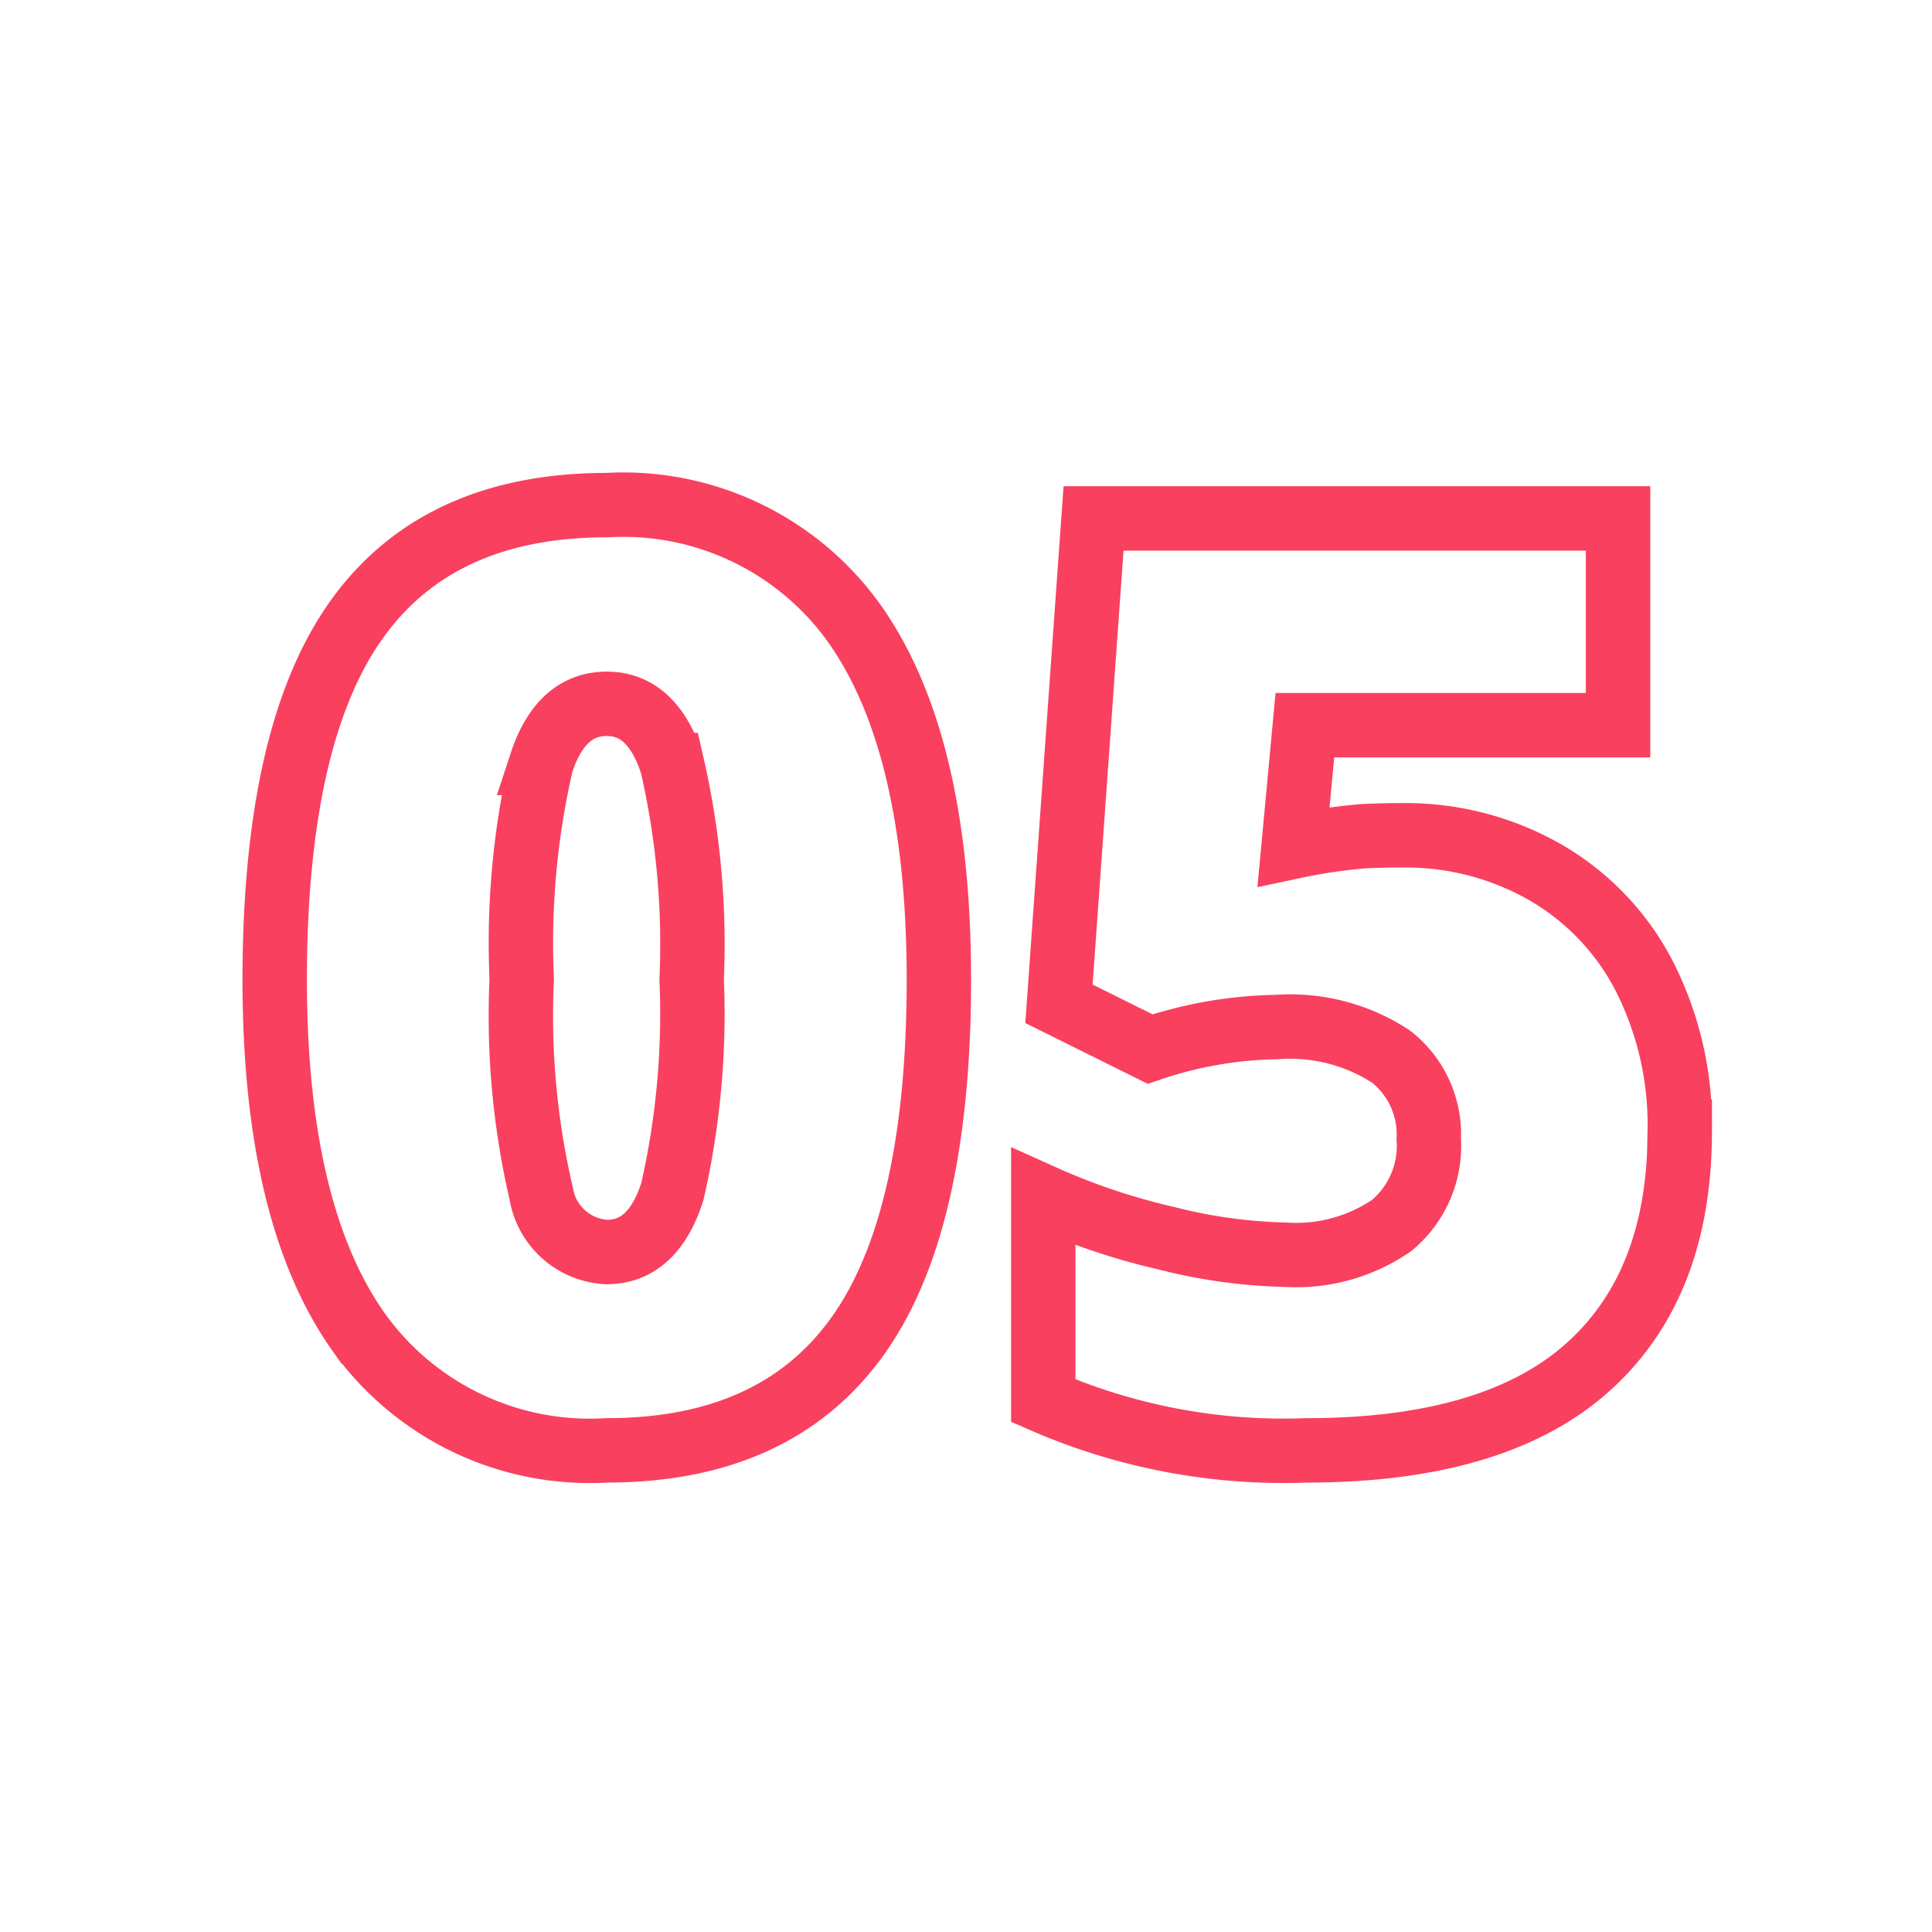 <svg id="_4_reason" data-name="4_reason" xmlns="http://www.w3.org/2000/svg" width="60" height="60" viewBox="0 0 60 60">
  <defs>
    <style>
      .cls-1 {
        fill: none;
        stroke: #f9405f;
        stroke-width: 2px;
        fill-rule: evenodd;
      }
    </style>
  </defs>
  <g id="resason">
    <g id="_05" data-name="05">
      <path id="_05-2" data-name="05" class="cls-1" d="M26.549,19.387a8.817,8.817,0,0,0-7.7-3.7q-5.235,0-7.774,3.555T8.531,30.413q0,7.266,2.6,10.947a8.828,8.828,0,0,0,7.715,3.682q5.234,0,7.773-3.525t2.539-11.1Q29.156,23.088,26.549,19.387Zm-9.736,4.307q0.605-1.836,2.031-1.836t2.031,1.9a24.916,24.916,0,0,1,.605,6.65,24.836,24.836,0,0,1-.6,6.6q-0.6,1.875-2.041,1.875a2.172,2.172,0,0,1-2.031-1.816,24.365,24.365,0,0,1-.605-6.66A24.814,24.814,0,0,1,16.813,23.694ZM42.34,25.969a17.489,17.489,0,0,0-2.168.322l0.352-3.77H50.25V16.1H33.961L32.887,31.174l2.832,1.406a12.789,12.789,0,0,1,3.926-.684,5.717,5.717,0,0,1,3.555.918,3.067,3.067,0,0,1,1.172,2.559,3.212,3.212,0,0,1-1.152,2.685,5.23,5.23,0,0,1-3.3.908,16.289,16.289,0,0,1-3.682-.508A20.536,20.536,0,0,1,32.4,37.17V43.5a18.667,18.667,0,0,0,8.164,1.543q5.84,0,8.721-2.559t2.881-7.344a10.182,10.182,0,0,0-1.1-4.824,7.9,7.9,0,0,0-3.086-3.232,8.736,8.736,0,0,0-4.443-1.143Q42.984,25.94,42.34,25.969Z"/>
    </g>
  </g>
</svg>
